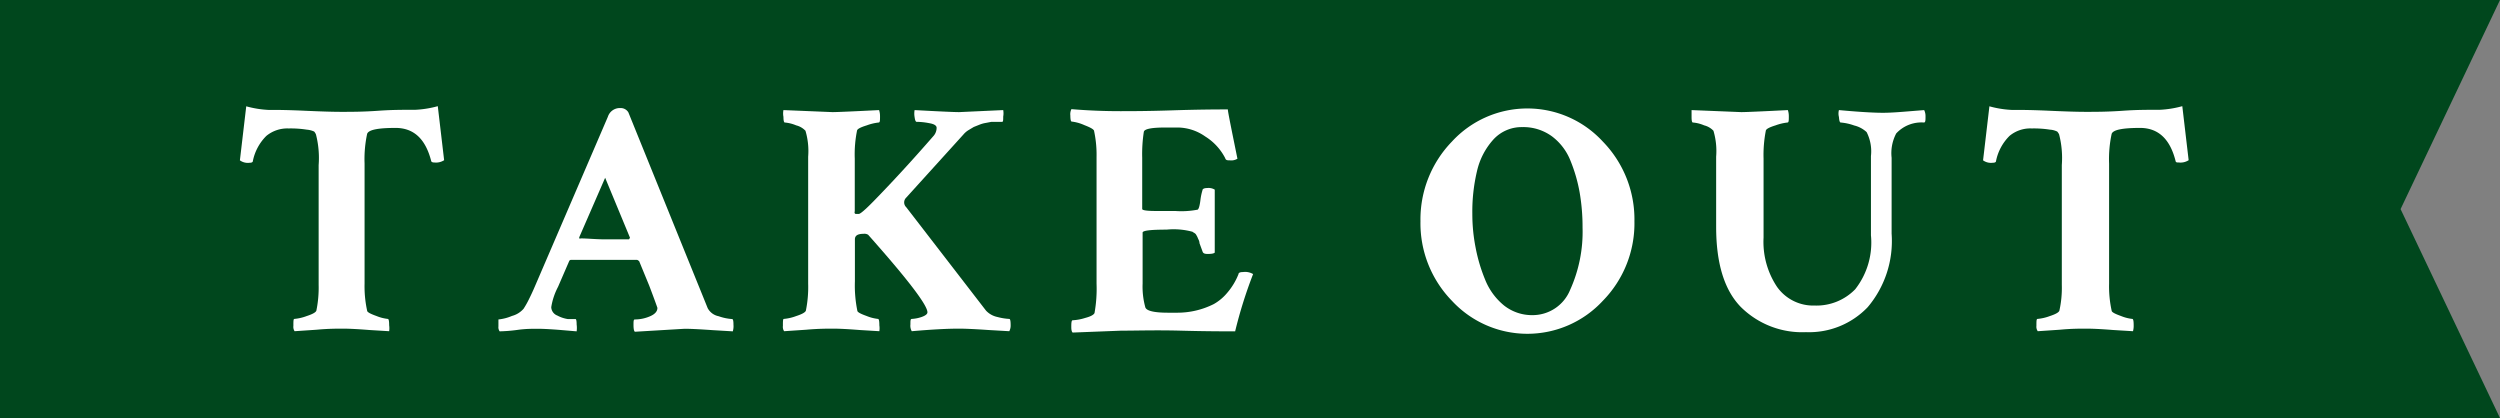 <svg xmlns="http://www.w3.org/2000/svg" viewBox="0 0 185.08 30.95"><rect x="0" y="0" width="185.08" height="30.95" fill="#808080" stroke="none"/><defs><style>.cls-1{fill:#00471d;}.cls-2{fill:#fff;}</style></defs><title>ttl-takeout</title><g id="レイヤー_2" data-name="レイヤー 2"><g id="design"><g id="ttl-takeout"><polygon class="cls-1" points="185.08 30.95 75.25 30.95 0 30.95 0 0 75.25 0 185.08 0 177.72 15.48 185.08 30.95"/><path class="cls-2" d="M22.59,8.2c1.11.05,2,.08,2.7.08s1.59,0,2.71-.08,2-.07,2.71-.07a7.51,7.51,0,0,0,1.7-.27l.47,4a1.11,1.11,0,0,1-.72.17q-.22,0-.24-.12c-.42-1.63-1.29-2.44-2.64-2.44s-2,.15-2.1.44a8.92,8.92,0,0,0-.19,2.2V21a8.4,8.4,0,0,0,.19,2c0,.11.26.24.68.39a3.11,3.11,0,0,0,.85.22c.07,0,.1.16.1.47a1.51,1.51,0,0,1,0,.44l-1.48-.09c-.87-.07-1.52-.1-1.94-.1s-1.1,0-1.95.08l-1.63.11a.58.58,0,0,1-.09-.39c0-.34,0-.52.07-.52a3.46,3.46,0,0,0,.91-.21c.43-.14.67-.27.72-.4a8.37,8.37,0,0,0,.17-1.9V12.22a7,7,0,0,0-.2-2.27.86.86,0,0,0-.13-.21,1.58,1.58,0,0,0-.54-.14,7.61,7.61,0,0,0-1.35-.09,2.44,2.44,0,0,0-1.65.55,3.62,3.62,0,0,0-1,1.86c0,.09-.1.13-.24.13a1,1,0,0,1-.72-.18l.47-4a7.51,7.51,0,0,0,1.7.27C20.58,8.13,21.48,8.15,22.59,8.2Z"/><path class="cls-2" d="M47,23.65a2.83,2.83,0,0,0,1.11-.23c.38-.16.56-.37.56-.63,0,0-.2-.58-.61-1.65l-.74-1.8c-.07-.06-.12-.1-.17-.1-.32,0-1.1,0-2.37,0l-2.49,0c-.06,0-.12,0-.17.13l-.81,1.87a4.84,4.84,0,0,0-.5,1.5.69.69,0,0,0,.45.62,2.41,2.41,0,0,0,.77.26l.58,0c.05,0,.08.15.08.4a1.89,1.89,0,0,1,0,.51l-1.3-.11c-.65-.05-1.18-.08-1.59-.08s-.9,0-1.47.08-1,.1-1.34.11a.52.52,0,0,1-.09-.36c0-.35,0-.52,0-.52a3.44,3.44,0,0,0,1-.26,1.73,1.73,0,0,0,.86-.53,6.58,6.58,0,0,0,.41-.73c.14-.28.25-.52.33-.7l.13-.3L45,8.65A.93.93,0,0,1,45.93,8a.66.66,0,0,1,.59.32l5.06,12.49c.31.76.58,1.43.81,2a1.17,1.17,0,0,0,.81.6,3.74,3.74,0,0,0,1,.21c.07,0,.1.14.1.42a1.31,1.31,0,0,1-.05.49l-1.51-.09c-1-.07-1.63-.1-2.06-.1L47,24.56c-.07-.06-.1-.23-.1-.5S46.9,23.65,47,23.65Zm-4-6c.49,0,1.1.07,1.82.07s1.24,0,1.75,0l.07-.12L44.8,13.16l-1.92,4.41C42.88,17.63,42.89,17.67,42.93,17.67Z"/><path class="cls-2" d="M61.63,8.3q.49,0,3.45-.15a1.41,1.41,0,0,1,.07.45c0,.31,0,.47-.1.47a3.71,3.71,0,0,0-.88.21c-.45.14-.69.26-.72.38a8.85,8.85,0,0,0-.17,2.09v3.9a.16.16,0,0,0,0,.14.11.11,0,0,0,.1.05h.19c.12,0,.48-.31,1.09-.93q2.12-2.17,4.48-4.88a.92.92,0,0,0,.2-.57c0-.16-.18-.28-.54-.34a5,5,0,0,0-.94-.1c-.07,0-.12-.12-.15-.35a1.48,1.48,0,0,1,0-.52q2.74.15,3.3.15l3.26-.15a1.4,1.4,0,0,1,0,.48c0,.26,0,.39-.08.39l-.15,0h-.28l-.36,0-.42.08a2.25,2.25,0,0,0-.44.12l-.45.18-.4.24a1.55,1.55,0,0,0-.36.31l-4.24,4.68a.49.49,0,0,0,0,.71L73,23a1.61,1.61,0,0,0,.85.47,4.19,4.19,0,0,0,.87.14c.07,0,.1.16.1.47a.89.89,0,0,1-.1.44l-1.56-.09c-1-.07-1.75-.1-2.16-.1-.89,0-2,.06-3.5.19a.82.82,0,0,1-.1-.5c0-.27,0-.41.1-.41a2.7,2.7,0,0,0,.72-.14c.29-.1.44-.22.44-.35q0-.8-4.39-5.74a.52.52,0,0,0-.34-.07c-.43,0-.64.13-.64.41v3.11A9.31,9.31,0,0,0,63.47,23c0,.11.26.24.68.39a3.11,3.11,0,0,0,.85.22c.07,0,.1.16.1.47a1.51,1.51,0,0,1,0,.44l-1.48-.09c-.87-.07-1.52-.1-1.94-.1s-1.1,0-2,.08l-1.63.11a.58.58,0,0,1-.09-.39c0-.34,0-.52.07-.52a3.46,3.46,0,0,0,.91-.21c.43-.14.67-.27.72-.4a8.76,8.76,0,0,0,.17-2V11.6a5.28,5.28,0,0,0-.2-1.92,1.43,1.43,0,0,0-.69-.4,2.77,2.77,0,0,0-.84-.21c-.06,0-.1-.14-.1-.42a1.3,1.3,0,0,1,0-.5Z"/><path class="cls-2" d="M82.94,8.23c.72,0,2,0,3.82-.06S90,8.1,90.9,8.1c0,.17.25,1.38.71,3.65a.88.88,0,0,1-.57.12c-.18,0-.29,0-.34-.17a4.09,4.09,0,0,0-1.48-1.6,3.59,3.59,0,0,0-2-.66h-.94c-1,0-1.56.1-1.6.32a10.72,10.72,0,0,0-.12,1.92v3.79c0,.1.35.15,1.06.15H87a6.31,6.31,0,0,0,1.67-.1c.08-.06.15-.3.2-.71a4.18,4.18,0,0,1,.15-.72c0-.11.14-.17.36-.17a.87.87,0,0,1,.55.12V18.7c-.07.07-.24.1-.52.1s-.35-.07-.39-.2L88.8,18c0-.16-.09-.29-.12-.37a1.13,1.13,0,0,0-.11-.22.35.35,0,0,0-.09-.12s0,0-.1-.07a.17.17,0,0,1-.09-.06A5.33,5.33,0,0,0,86.36,17c-1.18,0-1.77.07-1.77.22V21a5.76,5.76,0,0,0,.2,1.75c.08.26.64.4,1.67.4h.64a6,6,0,0,0,2.76-.64,3.58,3.58,0,0,0,1-.84,4.83,4.83,0,0,0,.83-1.38c0-.1.13-.15.34-.15a1.15,1.15,0,0,1,.74.15,33.43,33.43,0,0,0-1.33,4.24c-.84,0-2.17,0-4-.05s-3.3,0-4.44,0l-3.59.14c-.07-.06-.1-.2-.1-.41s0-.5.1-.5a3.69,3.69,0,0,0,.92-.17c.42-.11.65-.24.7-.37a10.14,10.14,0,0,0,.15-2.17V11.63A8.44,8.44,0,0,0,81,9.71c0-.13-.29-.28-.73-.45A3.14,3.14,0,0,0,79.34,9c-.06,0-.1-.15-.1-.45a.83.83,0,0,1,.08-.47C80.63,8.19,81.84,8.23,82.94,8.23Z"/><path class="cls-2" d="M107.49,22.27a8.22,8.22,0,0,1-2.33-5.89,8.28,8.28,0,0,1,2.33-5.9,7.59,7.59,0,0,1,11.17,0,8.25,8.25,0,0,1,2.34,5.9,8.19,8.19,0,0,1-2.34,5.89,7.61,7.61,0,0,1-11.17,0ZM112.7,9.41a2.83,2.83,0,0,0-2.17.95,5.22,5.22,0,0,0-1.19,2.33,13,13,0,0,0-.34,3.15,12.79,12.79,0,0,0,.24,2.48,12.11,12.11,0,0,0,.71,2.39,4.72,4.72,0,0,0,1.39,1.9,3.34,3.34,0,0,0,2.12.72,3,3,0,0,0,2.78-1.87,10.43,10.43,0,0,0,.92-4.61,15.11,15.11,0,0,0-.21-2.57,11.47,11.47,0,0,0-.68-2.37,4.16,4.16,0,0,0-1.38-1.82A3.59,3.59,0,0,0,112.7,9.41Z"/><path class="cls-2" d="M128.91,8.3q.5,0,3.45-.15a1.41,1.41,0,0,1,.07.45c0,.31,0,.47-.1.47a3.82,3.82,0,0,0-.88.21c-.45.14-.68.26-.72.38a9.43,9.43,0,0,0-.17,2.09v5.84a6,6,0,0,0,1,3.65,3.28,3.28,0,0,0,2.78,1.38,4,4,0,0,0,3-1.2,5.59,5.59,0,0,0,1.17-4V11.55a3.13,3.13,0,0,0-.32-1.77,2.06,2.06,0,0,0-.92-.49,3.86,3.86,0,0,0-1-.22c-.07,0-.11-.14-.13-.41a1,1,0,0,1,0-.51c1.51.14,2.6.2,3.26.2q.61,0,1.68-.09l1.37-.11a1,1,0,0,1,.1.45c0,.31,0,.47-.12.47a2.54,2.54,0,0,0-2.05.81,3.13,3.13,0,0,0-.34,1.8V17.3a7.58,7.58,0,0,1-1.77,5.44,6,6,0,0,1-4.57,1.85,6.44,6.44,0,0,1-4.83-1.87q-1.82-1.87-1.82-5.92V11.6a5.28,5.28,0,0,0-.2-1.92,1.43,1.43,0,0,0-.69-.4,2.66,2.66,0,0,0-.83-.21c-.07,0-.1-.14-.1-.42s0-.46,0-.5Z"/><path class="cls-2" d="M151.74,8.2c1.11.05,2,.08,2.7.08s1.59,0,2.71-.08,2-.07,2.71-.07a7.59,7.59,0,0,0,1.7-.27l.47,4a1.11,1.11,0,0,1-.72.17c-.15,0-.23,0-.25-.12-.41-1.63-1.29-2.44-2.63-2.44s-2,.15-2.1.44a8.92,8.92,0,0,0-.19,2.2V21a8.4,8.4,0,0,0,.19,2c0,.11.26.24.68.39a3.11,3.11,0,0,0,.85.22c.07,0,.1.16.1.47a1.51,1.51,0,0,1-.05.44l-1.48-.09c-.87-.07-1.52-.1-2-.1s-1.09,0-1.94.08l-1.63.11a.57.57,0,0,1-.1-.39c0-.34,0-.52.08-.52a3.46,3.46,0,0,0,.91-.21c.43-.14.66-.27.71-.4a7.74,7.74,0,0,0,.18-1.9V12.22a7,7,0,0,0-.2-2.27.83.83,0,0,0-.14-.21,1.41,1.41,0,0,0-.53-.14,7.61,7.61,0,0,0-1.35-.09,2.4,2.4,0,0,0-1.65.55,3.62,3.62,0,0,0-1,1.86c0,.09-.1.13-.25.13a1,1,0,0,1-.71-.18l.47-4a7.51,7.51,0,0,0,1.7.27C149.73,8.13,150.63,8.15,151.74,8.2Z"/></g></g></g></svg>